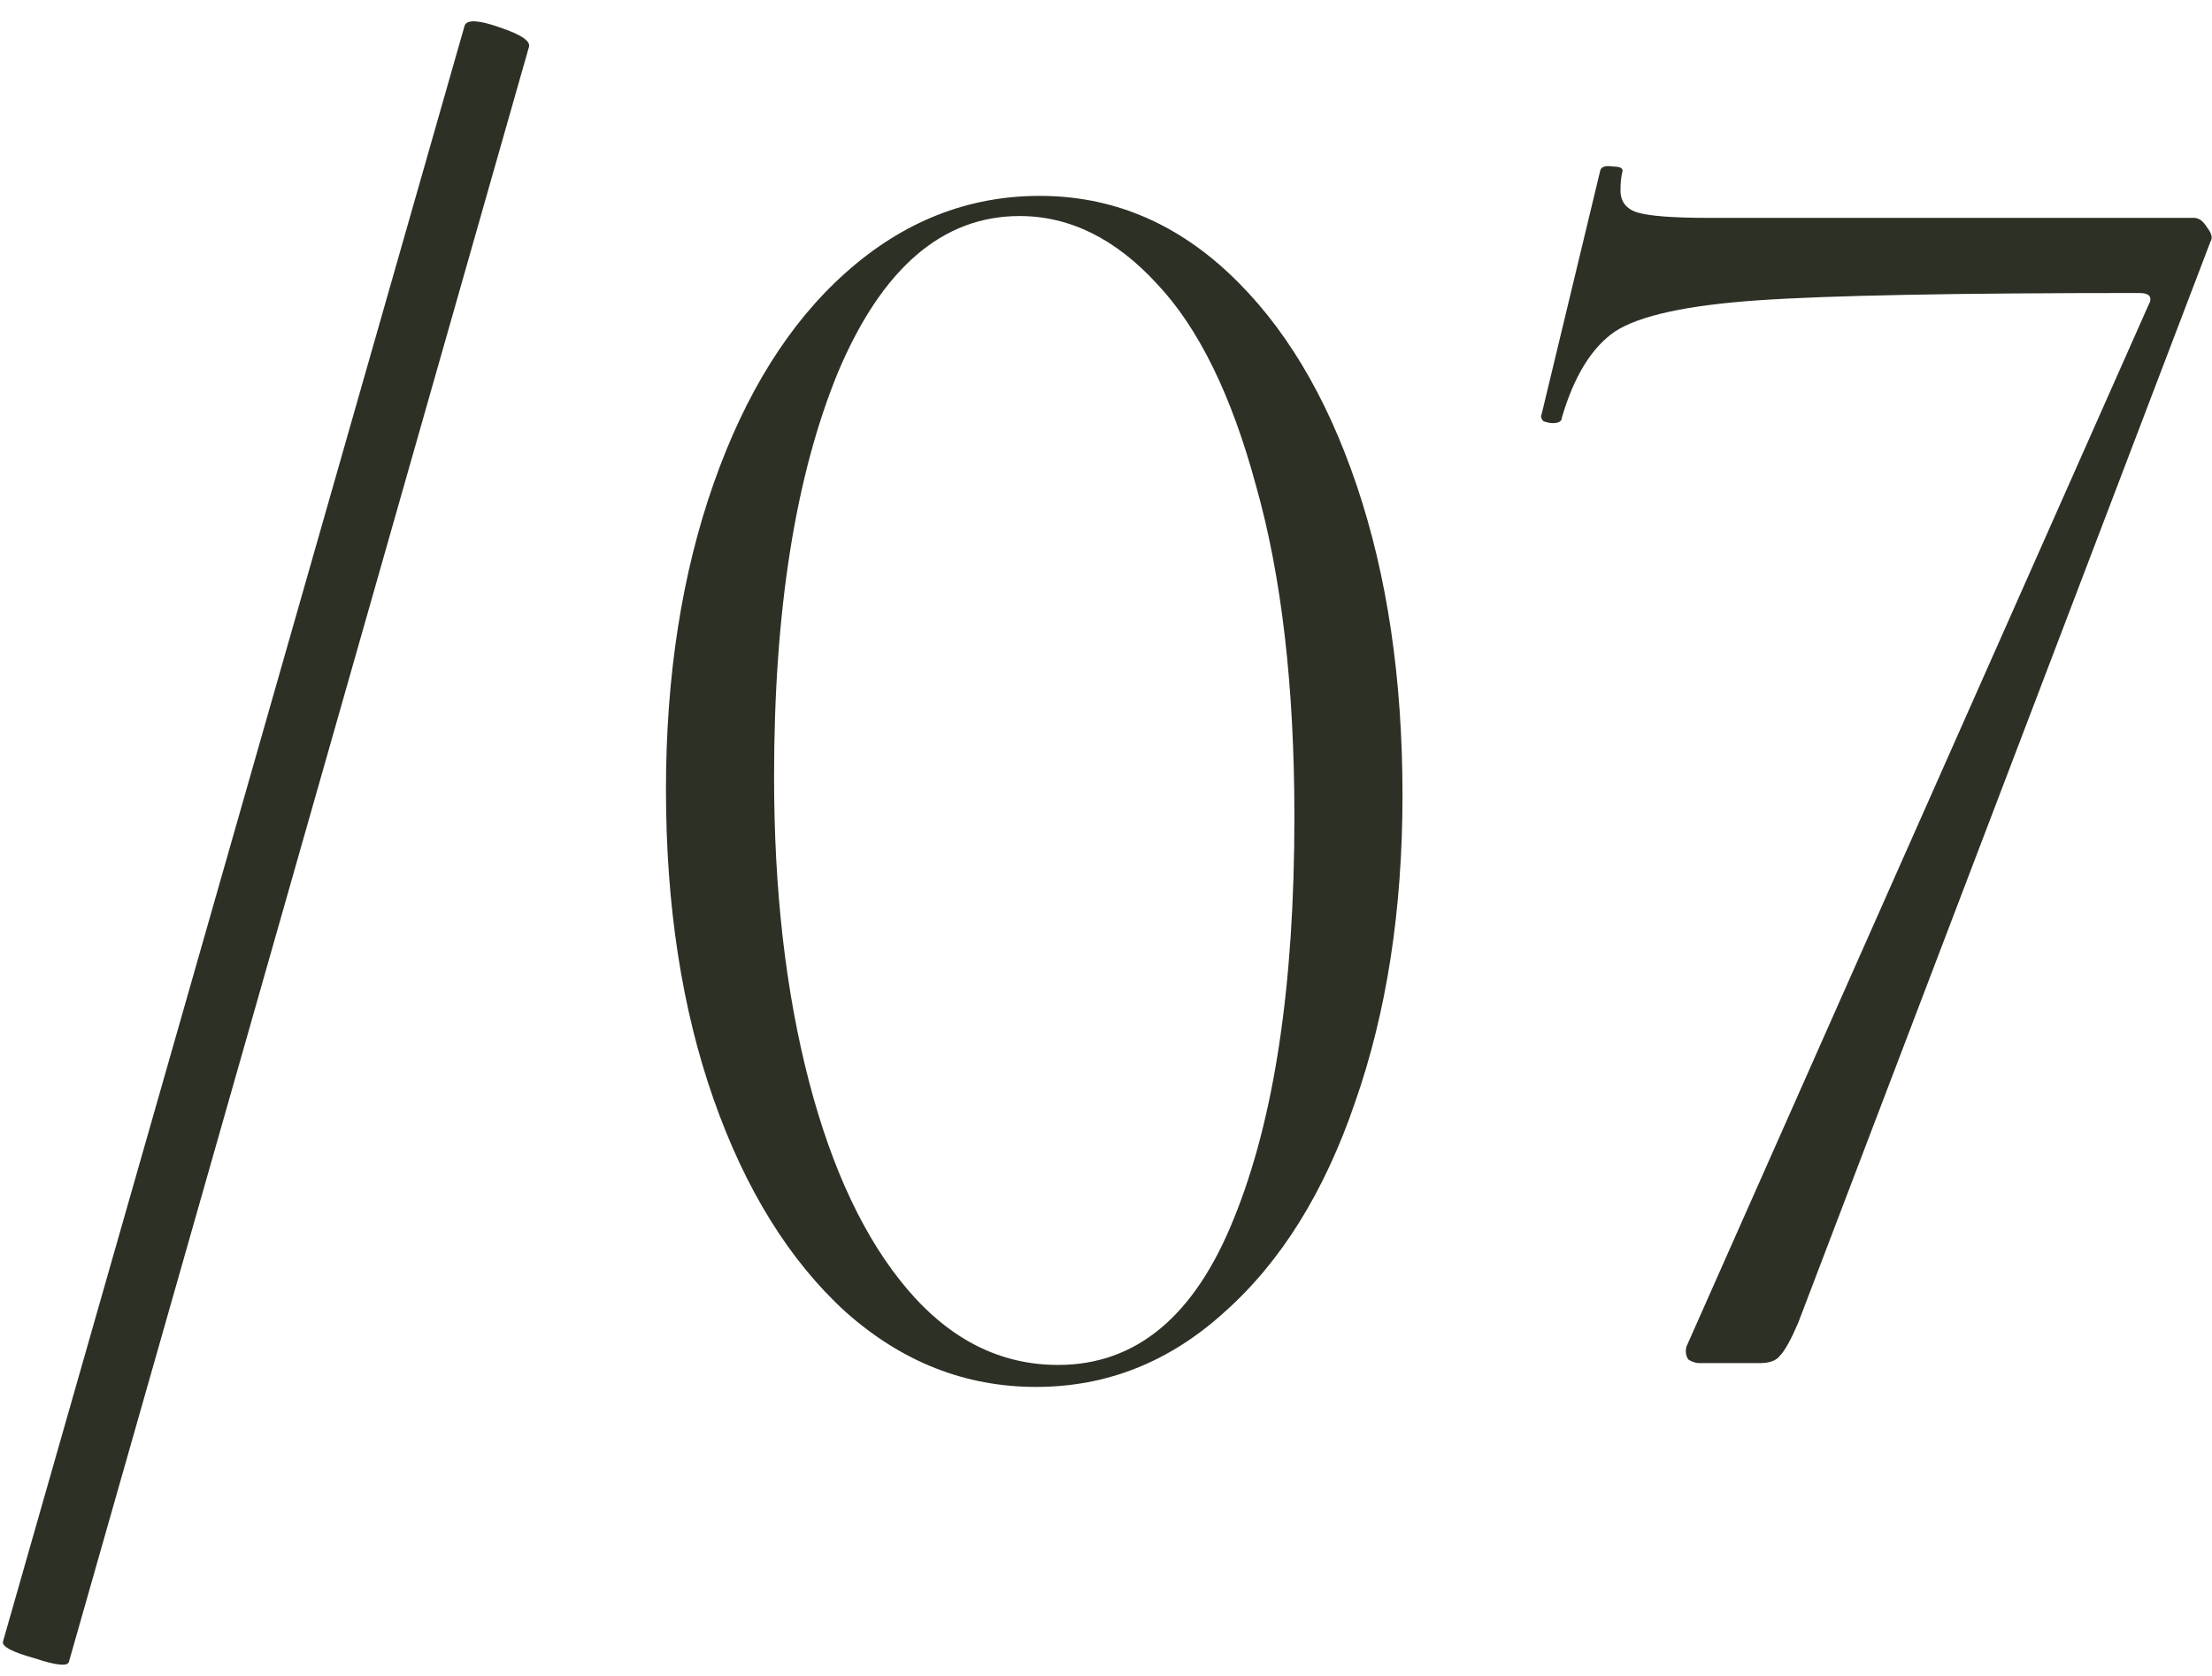 <?xml version="1.0" encoding="UTF-8"?> <svg xmlns="http://www.w3.org/2000/svg" width="99" height="75" viewBox="0 0 99 75" fill="none"> <path d="M3.085 74.366C3.031 74.585 2.511 74.53 1.527 74.202C0.543 73.929 0.079 73.683 0.133 73.464L20.797 1.14C20.907 0.867 21.426 0.894 22.355 1.222C23.339 1.55 23.777 1.851 23.667 2.124L3.085 74.366Z" fill="#2C3025"></path> <path d="M46.37 62.066C43.2 62.066 40.357 60.945 37.842 58.704C35.328 56.408 33.36 53.237 31.938 49.192C30.517 45.147 29.806 40.527 29.806 35.334C29.806 30.25 30.517 25.685 31.938 21.64C33.36 17.595 35.328 14.451 37.842 12.21C40.412 9.914 43.309 8.766 46.534 8.766C49.705 8.766 52.52 9.914 54.98 12.21C57.44 14.506 59.354 17.677 60.72 21.722C62.087 25.767 62.77 30.387 62.77 35.58C62.77 40.719 62.06 45.311 60.638 49.356C59.272 53.347 57.331 56.463 54.816 58.704C52.356 60.945 49.541 62.066 46.37 62.066ZM47.354 61.082C50.853 61.082 53.477 58.895 55.226 54.522C57.03 50.094 57.932 44.108 57.932 36.564C57.932 30.715 57.358 25.767 56.21 21.722C55.117 17.677 53.641 14.67 51.782 12.702C49.924 10.679 47.874 9.668 45.632 9.668C42.188 9.668 39.482 11.991 37.514 16.638C35.601 21.285 34.644 27.325 34.644 34.76C34.644 39.844 35.164 44.381 36.202 48.372C37.241 52.363 38.717 55.479 40.63 57.72C42.544 59.961 44.785 61.082 47.354 61.082Z" fill="#2C3025"></path> <path d="M80.48 59.196C80.152 59.961 79.879 60.453 79.66 60.672C79.496 60.891 79.196 61 78.758 61H76.052C75.888 61 75.724 60.945 75.56 60.836C75.451 60.672 75.424 60.481 75.478 60.262L96.142 13.686C96.361 13.303 96.224 13.112 95.732 13.112C87.532 13.112 81.847 13.221 78.676 13.44C75.506 13.659 73.374 14.123 72.28 14.834C71.242 15.545 70.449 16.829 69.902 18.688C69.902 18.852 69.766 18.934 69.492 18.934C69.383 18.934 69.246 18.907 69.082 18.852C68.973 18.743 68.946 18.633 69 18.524L71.624 7.618C71.679 7.454 71.87 7.399 72.198 7.454C72.526 7.454 72.663 7.536 72.608 7.7C72.554 7.919 72.526 8.192 72.526 8.52C72.526 9.012 72.772 9.34 73.264 9.504C73.811 9.668 74.877 9.75 76.462 9.75H98.192C98.411 9.75 98.602 9.887 98.766 10.16C98.985 10.433 99.04 10.652 98.93 10.816L80.48 59.196Z" fill="#2C3025"></path> </svg> 